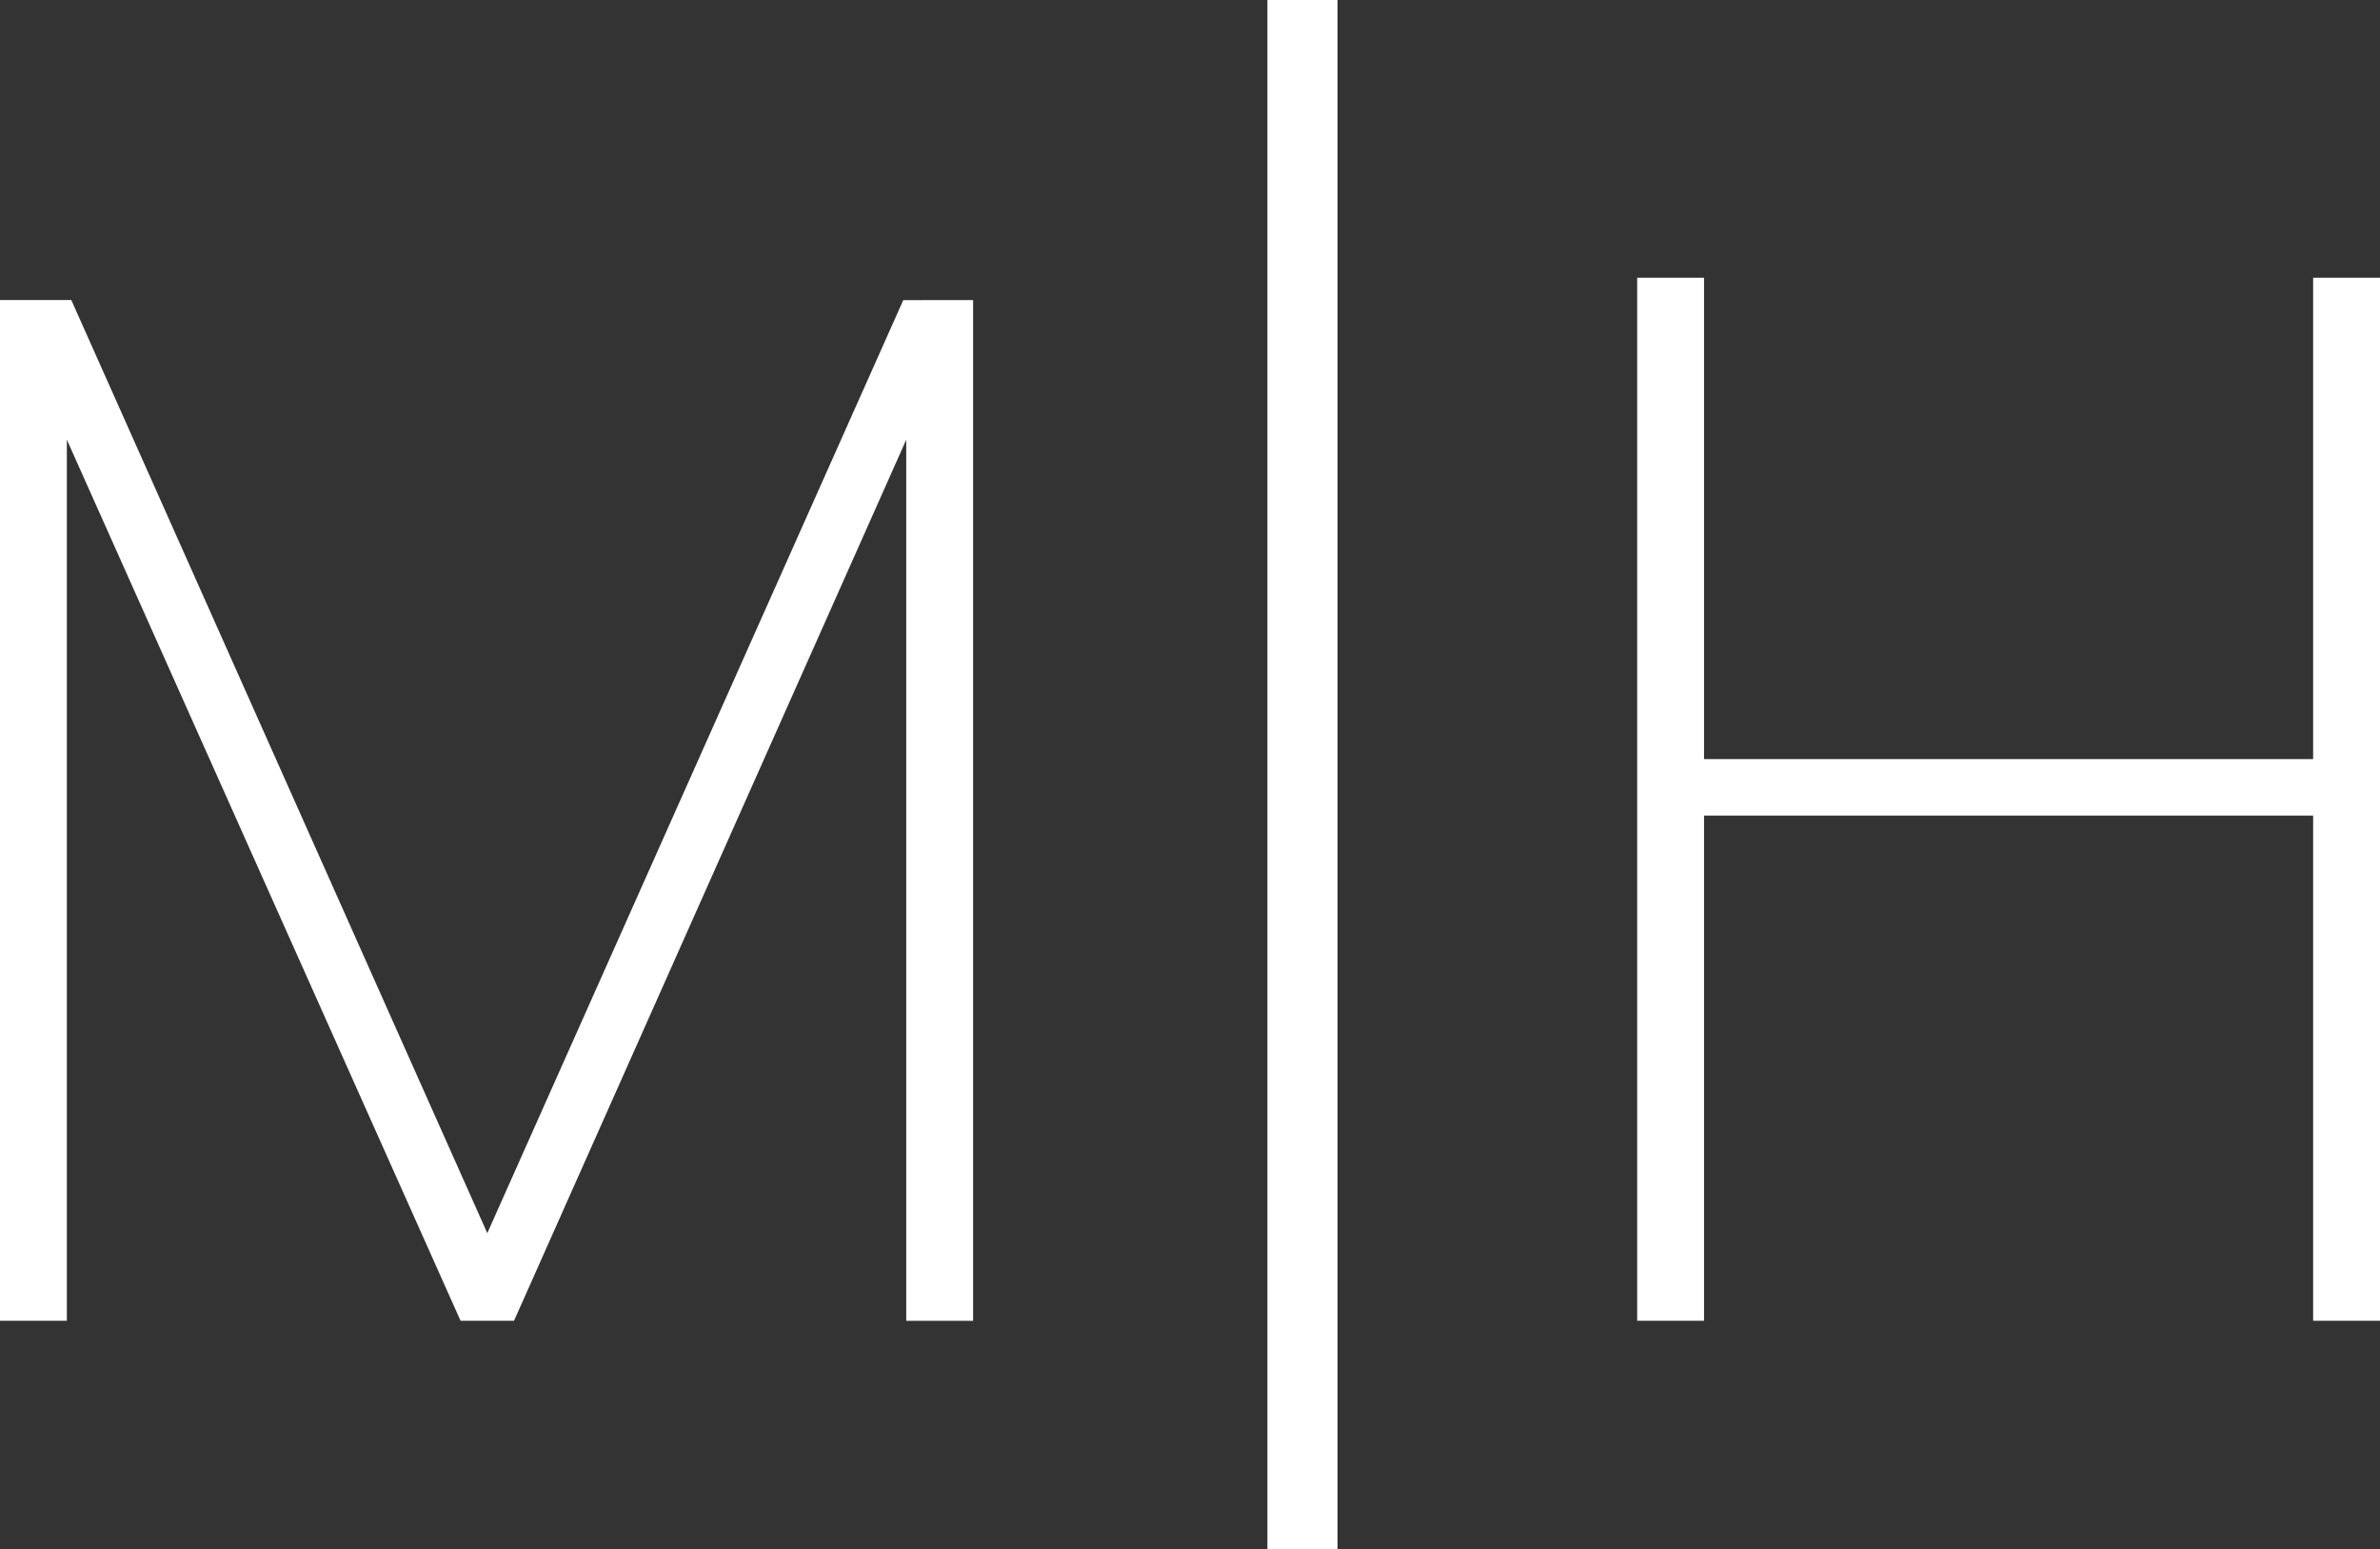 <svg xmlns="http://www.w3.org/2000/svg" viewBox="0 0 320.4 208.55"><rect x="0" y="0" width="320.4" height="208.55" fill="#333333" stroke="none"/><defs><style>.cls-1{fill:#fff;}</style></defs><g id="Ebene_2" data-name="Ebene 2"><g id="Ebene_1-2" data-name="Ebene 1"><g id="Ebene_2-2" data-name="Ebene 2"><g id="Ebene_1-2-2" data-name="Ebene 1-2"><path class="cls-1" d="M0,40.39H9.6L65.6,166l56-125.6H131V177.8h-9V59.19L69.2,177.79H62L9,59.19v118.6H0Z"/><path class="cls-1" d="M311.4,109.79h-82v68h-9V37.39h9v64.8h82V37.39h9v140.4h-9Z"/><rect class="cls-1" x="170.62" width="9.44" height="208.55"/></g></g></g></g></svg>